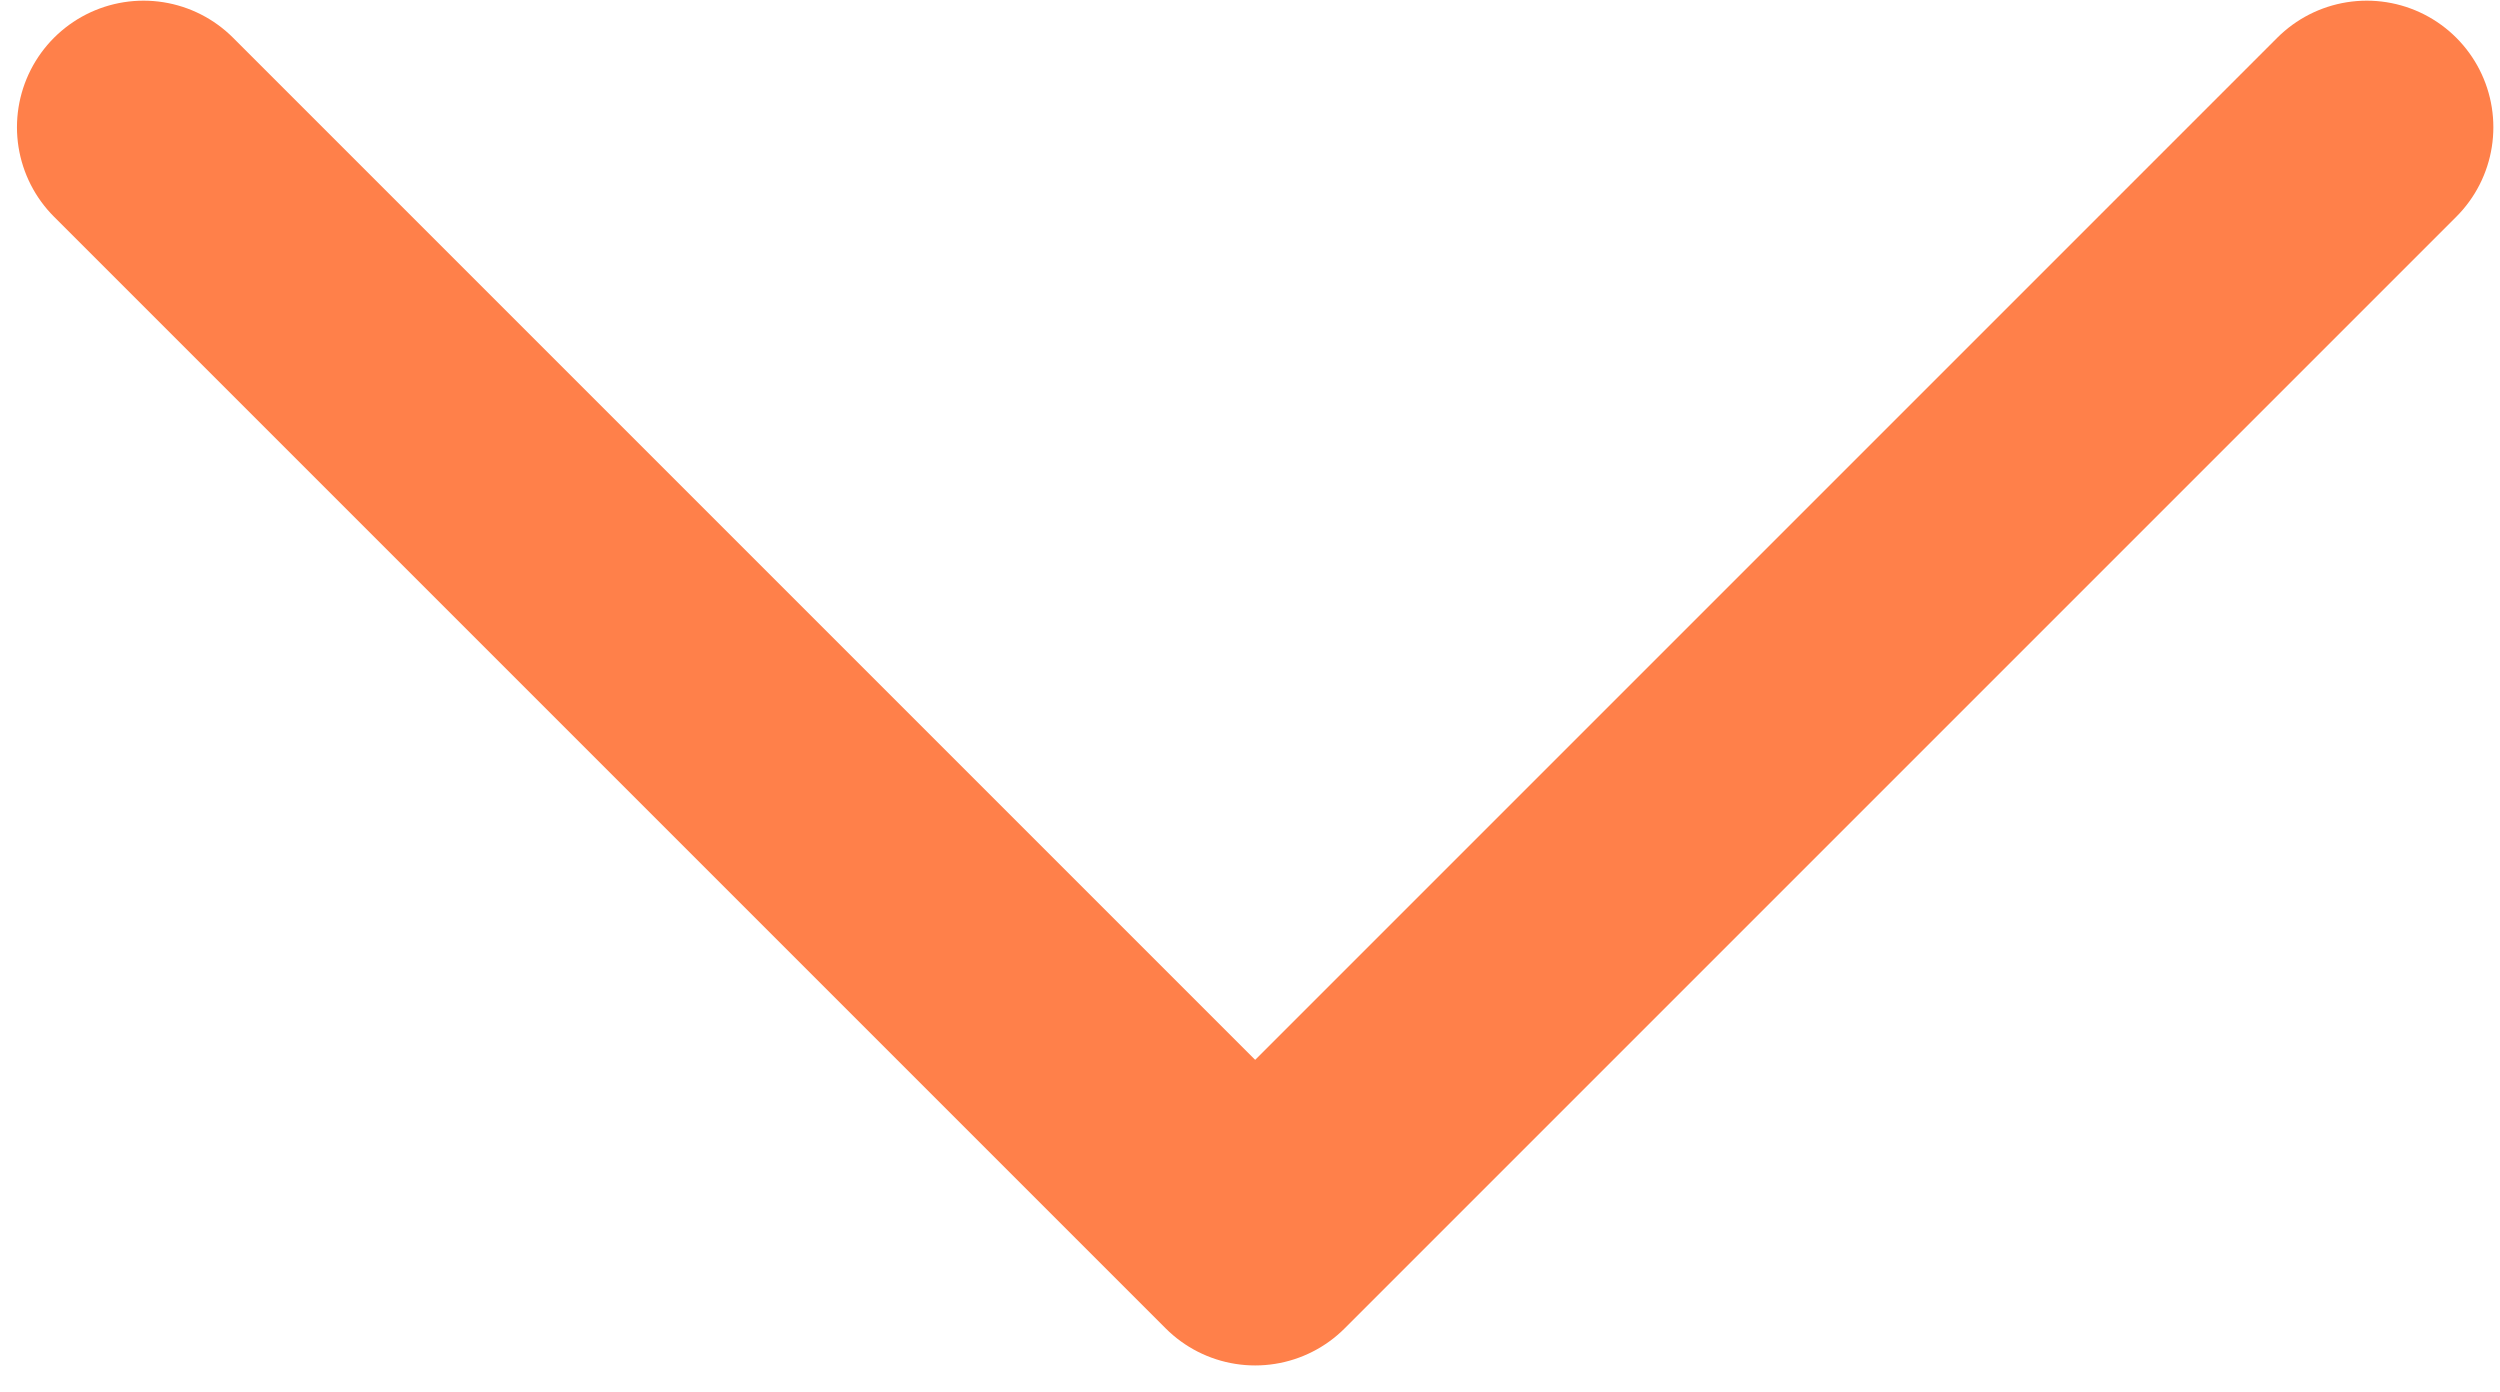 <?xml version="1.0" encoding="UTF-8"?> <svg xmlns="http://www.w3.org/2000/svg" width="79" height="44" viewBox="0 0 79 44" fill="none"> <path d="M74.79 4.021L39.663 39.148L4.536 4.021" stroke="#FF804A" stroke-width="8" stroke-linecap="round" stroke-linejoin="round"></path> </svg> 